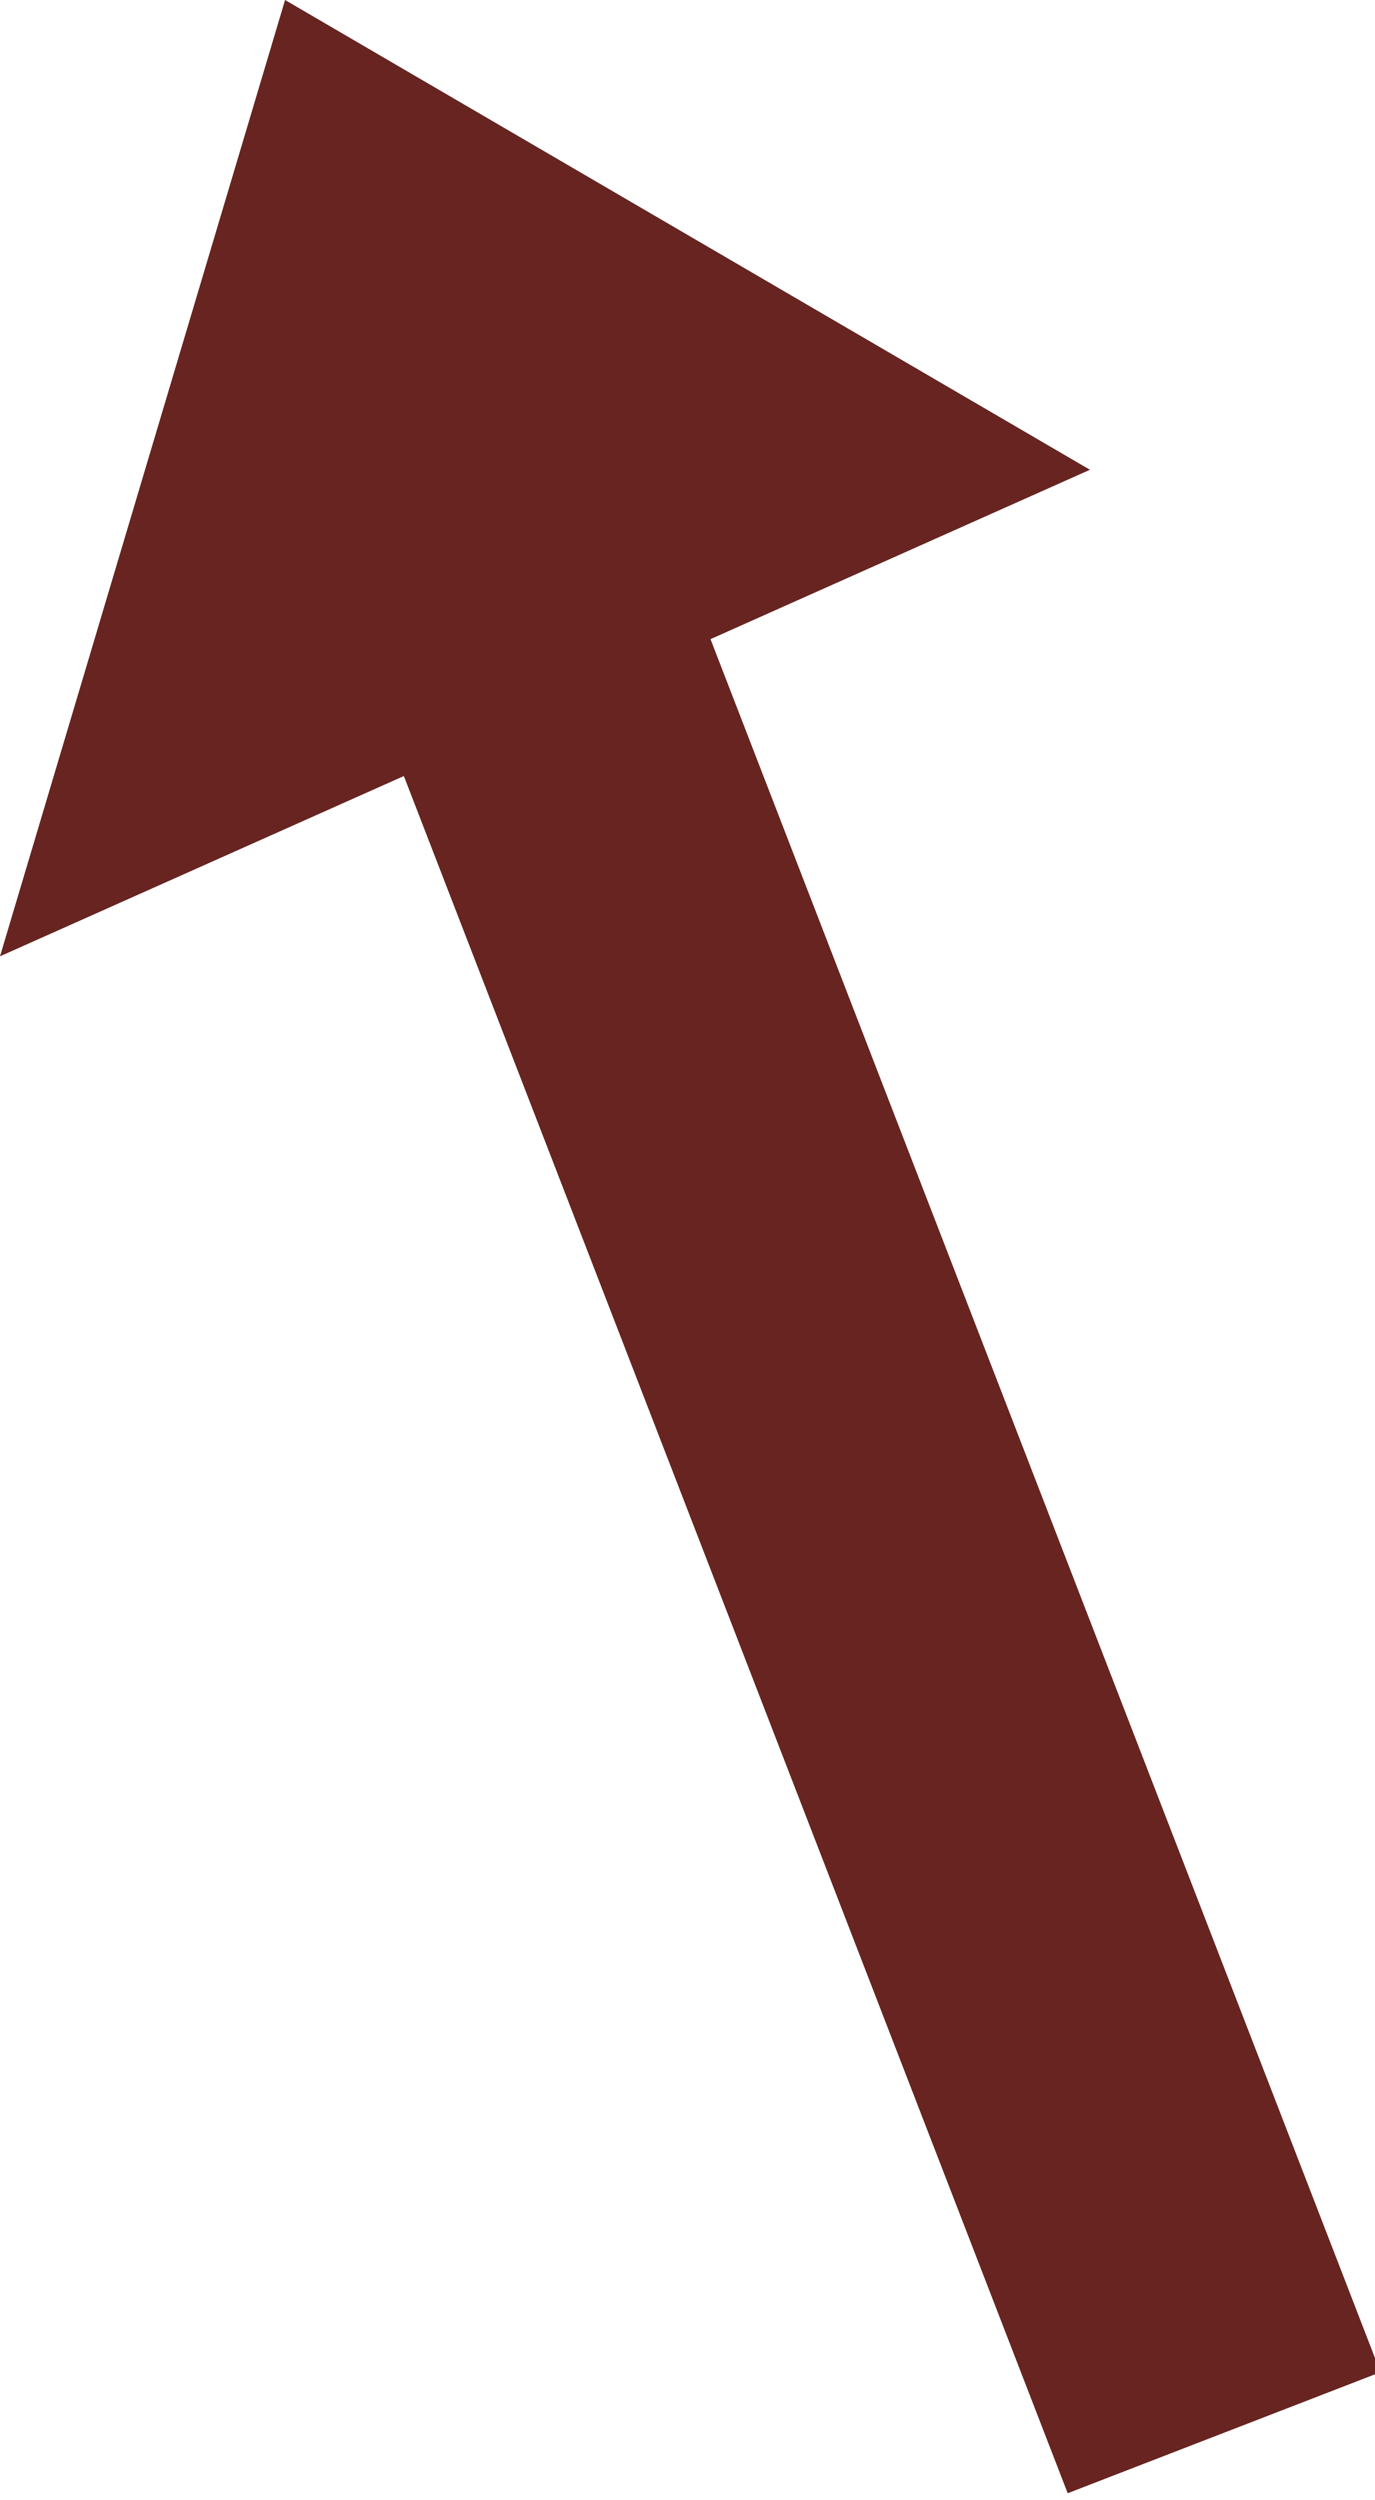 <?xml version="1.0" encoding="utf-8"?>
<!-- Generator: Adobe Illustrator 26.2.1, SVG Export Plug-In . SVG Version: 6.00 Build 0)  -->
<svg version="1.1" id="Layer_1" xmlns="http://www.w3.org/2000/svg" xmlns:xlink="http://www.w3.org/1999/xlink" x="0px" y="0px"
	 viewBox="0 0 8.2 14.9" style="enable-background:new 0 0 8.2 14.9;" xml:space="preserve">
<style type="text/css">
	.st0{fill:#672420;}
	.st1{fill:none;stroke:#672420;stroke-width:2;stroke-miterlimit:10;}
</style>
<g>
	<polygon class="st0" points="6.5,2.8 0,5.7 1.7,0 	"/>
	<line class="st1" x1="3.2" y1="3.9" x2="7.3" y2="14.5"/>
</g>
</svg>

